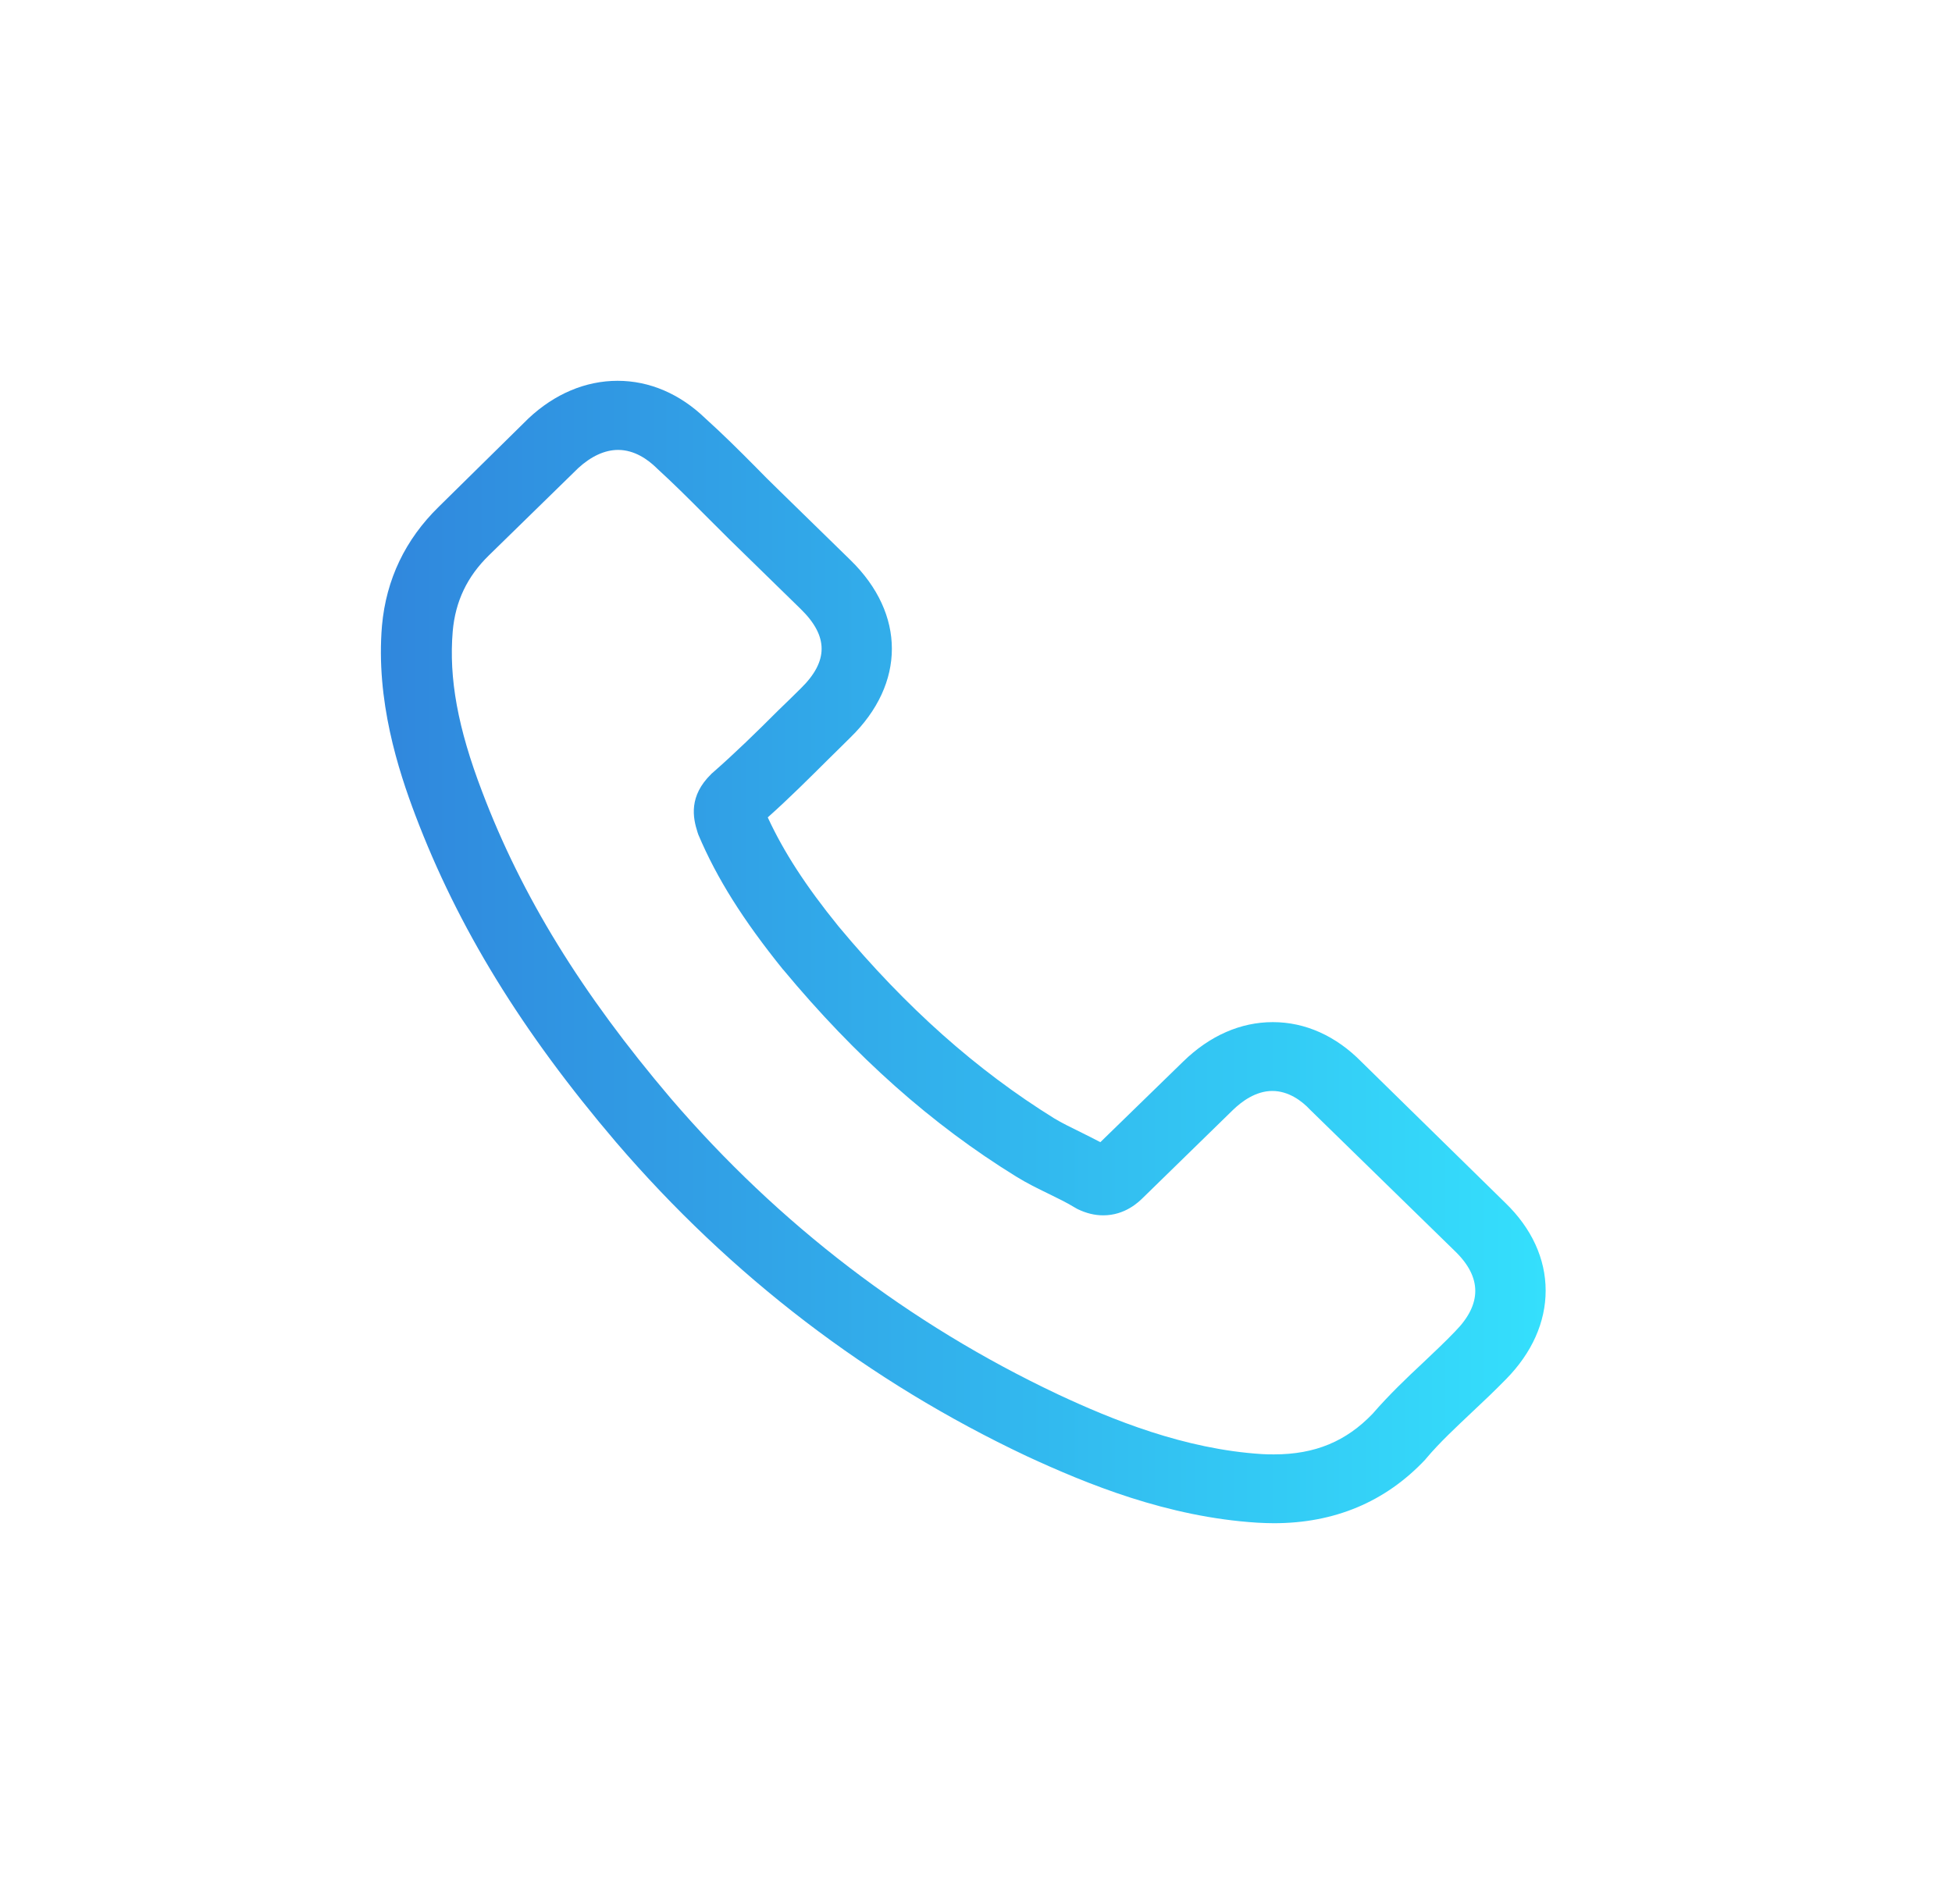 <?xml version="1.0" encoding="UTF-8"?> <svg xmlns:xlink="http://www.w3.org/1999/xlink" xmlns="http://www.w3.org/2000/svg" width="41" height="40" viewBox="0 0 41 40" fill="none"><g filter="url(#filter0_d)"><path d="M28.595 18.306C28.061 17.763 27.417 17.473 26.735 17.473C26.057 17.473 25.408 17.758 24.852 18.301L23.112 19.995C22.969 19.919 22.826 19.849 22.688 19.78C22.49 19.683 22.303 19.591 22.143 19.495C20.514 18.484 19.033 17.167 17.613 15.462C16.924 14.613 16.462 13.898 16.126 13.172C16.578 12.769 16.996 12.35 17.403 11.946C17.558 11.796 17.712 11.64 17.866 11.489C19.022 10.36 19.022 8.898 17.866 7.769L16.363 6.301C16.192 6.134 16.016 5.962 15.851 5.79C15.521 5.457 15.174 5.113 14.816 4.79C14.282 4.274 13.643 4 12.972 4C12.3 4 11.65 4.274 11.1 4.79C11.095 4.796 11.095 4.796 11.089 4.801L9.217 6.645C8.513 7.333 8.111 8.172 8.023 9.145C7.891 10.715 8.364 12.177 8.727 13.134C9.619 15.484 10.951 17.661 12.939 19.995C15.35 22.806 18.251 25.027 21.565 26.591C22.831 27.177 24.521 27.871 26.41 27.989C26.525 27.995 26.646 28 26.756 28C28.028 28 29.096 27.554 29.933 26.667C29.939 26.656 29.95 26.651 29.955 26.64C30.241 26.301 30.572 25.995 30.918 25.667C31.155 25.446 31.397 25.215 31.634 24.973C32.179 24.419 32.465 23.774 32.465 23.113C32.465 22.446 32.173 21.806 31.617 21.269L28.595 18.306ZM30.566 23.968C30.561 23.973 30.561 23.968 30.566 23.968C30.351 24.194 30.131 24.398 29.894 24.624C29.537 24.957 29.173 25.306 28.832 25.699C28.276 26.28 27.621 26.554 26.762 26.554C26.679 26.554 26.591 26.554 26.509 26.548C24.874 26.446 23.354 25.823 22.215 25.29C19.099 23.817 16.363 21.726 14.089 19.075C12.212 16.866 10.957 14.823 10.126 12.629C9.614 11.29 9.426 10.247 9.509 9.263C9.564 8.634 9.812 8.113 10.269 7.667L12.146 5.833C12.416 5.586 12.702 5.452 12.983 5.452C13.33 5.452 13.61 5.656 13.787 5.828C13.792 5.833 13.797 5.839 13.803 5.844C14.139 6.151 14.458 6.468 14.794 6.806C14.965 6.978 15.141 7.151 15.317 7.328L16.82 8.796C17.403 9.366 17.403 9.892 16.82 10.462C16.66 10.618 16.506 10.774 16.346 10.925C15.884 11.387 15.444 11.817 14.965 12.237C14.954 12.247 14.943 12.253 14.937 12.263C14.464 12.726 14.552 13.177 14.651 13.484C14.656 13.5 14.662 13.516 14.667 13.532C15.058 14.457 15.609 15.328 16.445 16.366L16.451 16.371C17.97 18.199 19.572 19.624 21.34 20.715C21.565 20.855 21.796 20.968 22.017 21.075C22.215 21.172 22.402 21.263 22.562 21.36C22.584 21.371 22.606 21.387 22.628 21.398C22.815 21.489 22.991 21.532 23.173 21.532C23.63 21.532 23.916 21.253 24.009 21.161L25.892 19.323C26.079 19.14 26.377 18.919 26.724 18.919C27.065 18.919 27.346 19.129 27.516 19.312C27.522 19.317 27.522 19.317 27.527 19.323L30.561 22.285C31.128 22.833 31.128 23.398 30.566 23.968Z" fill="url(#paint0_linear)"></path></g><defs><filter id="filter0_d" x="0" y="0" width="40.465" height="40" filterUnits="userSpaceOnUse" color-interpolation-filters="sRGB"><feFlood flood-opacity="0" result="BackgroundImageFix"></feFlood><feColorMatrix in="SourceAlpha" type="matrix" values="0 0 0 0 0 0 0 0 0 0 0 0 0 0 0 0 0 0 127 0"></feColorMatrix><feOffset dy="4"></feOffset><feGaussianBlur stdDeviation="4"></feGaussianBlur><feColorMatrix type="matrix" values="0 0 0 0 0.058 0 0 0 0 0.209 0 0 0 0 0.388 0 0 0 1 0"></feColorMatrix><feBlend mode="normal" in2="BackgroundImageFix" result="effect1_dropShadow"></feBlend><feBlend mode="normal" in="SourceGraphic" in2="effect1_dropShadow" result="shape"></feBlend></filter><linearGradient id="paint0_linear" x1="5.816" y1="22.429" x2="34.65" y2="22.429" gradientUnits="userSpaceOnUse"><stop stop-color="#2F7FDA"></stop><stop offset="1" stop-color="#35E7FF"></stop></linearGradient></defs></svg> 